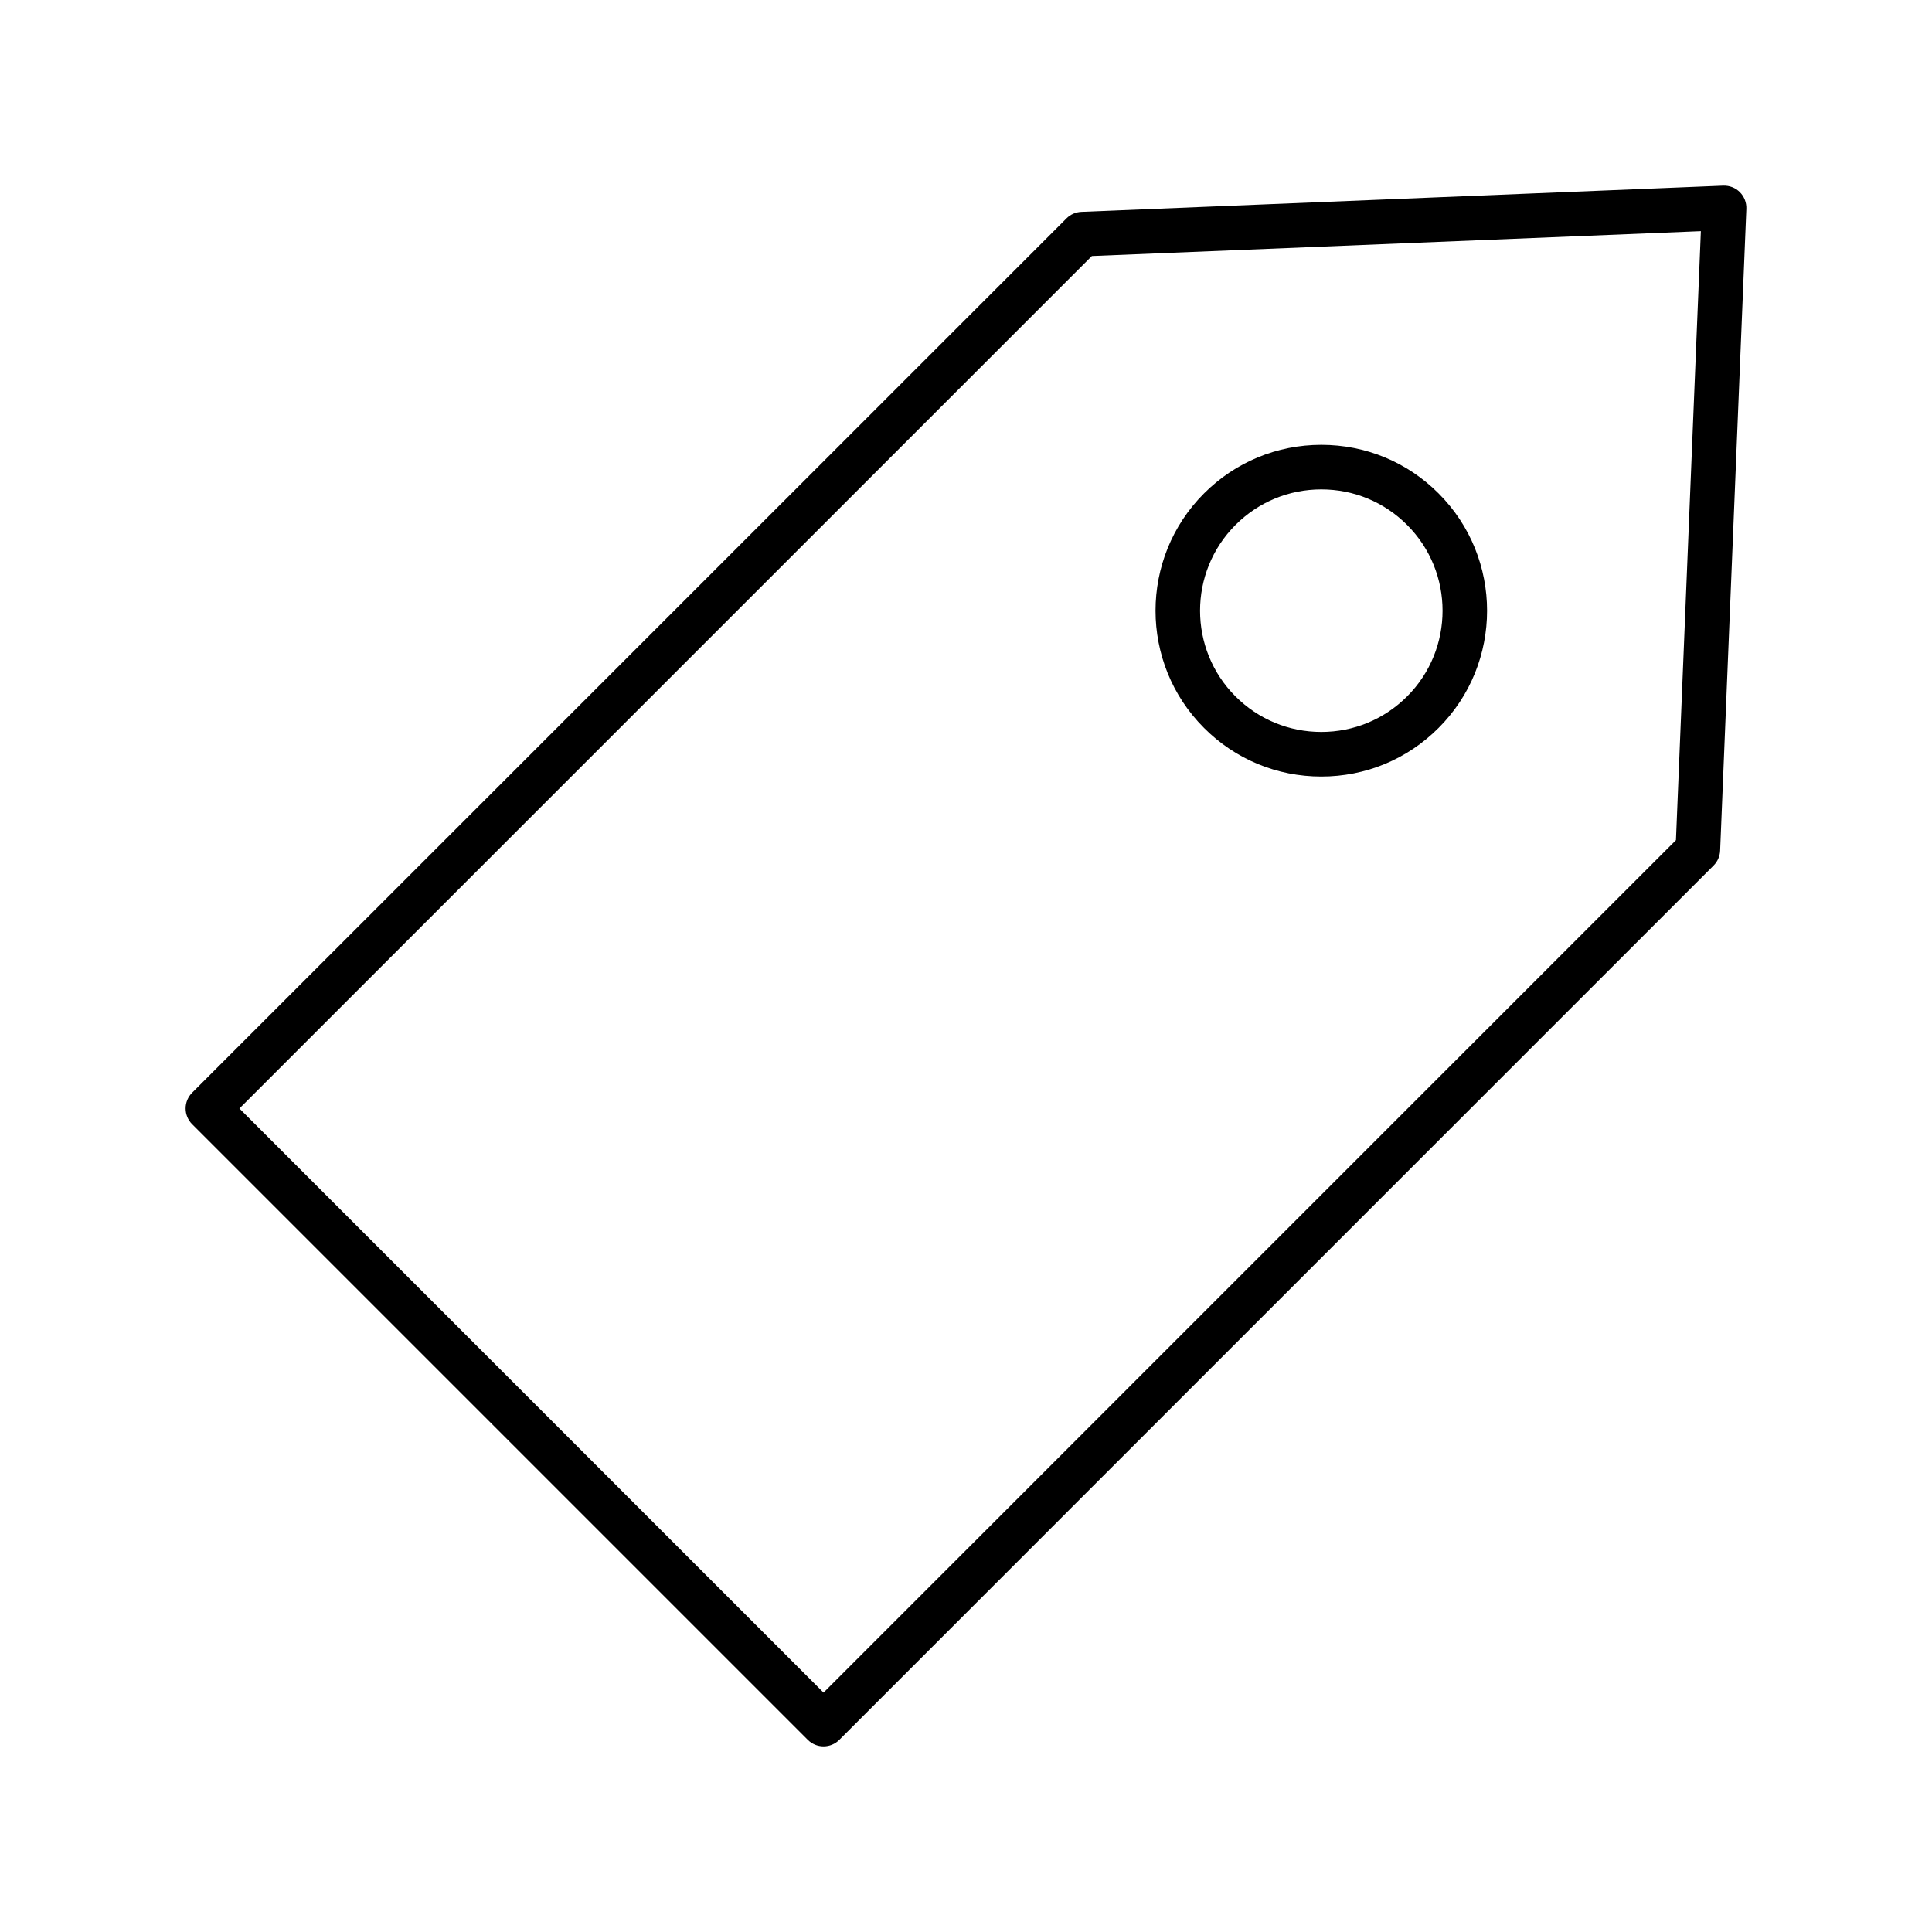 <?xml version="1.0" encoding="UTF-8"?>
<!-- Uploaded to: SVG Find, www.svgrepo.com, Generator: SVG Find Mixer Tools -->
<svg fill="#000000" width="800px" height="800px" version="1.1" viewBox="144 144 512 512" xmlns="http://www.w3.org/2000/svg">
 <g>
  <path d="m605.08 194.92c-1.156-1.164-2.738-1.77-4.418-1.723l-170.09 6.949c-1.48 0.062-2.891 0.676-3.938 1.723l-231.72 231.71c-1.109 1.109-1.73 2.606-1.73 4.172s0.621 3.07 1.73 4.172l163.16 163.16c1.109 1.109 2.613 1.73 4.172 1.73s3.07-0.621 4.172-1.73l231.71-231.72c1.047-1.047 1.66-2.457 1.723-3.938l6.949-170.09c0.062-1.645-0.559-3.25-1.723-4.414zm-16.934 171.73-225.9 225.91-154.8-154.8 225.91-225.91 161.39-6.59z"/>
  <path d="m494.16 349.79c11.746 0 22.789-4.574 31.078-12.879 17.137-17.129 17.137-45.012 0-62.156-8.297-8.305-19.332-12.871-31.07-12.871-11.738 0-22.789 4.574-31.086 12.871-17.137 17.137-17.137 45.02 0 62.156 8.289 8.309 19.332 12.879 31.078 12.879zm-22.734-66.684c6.07-6.07 14.152-9.414 22.742-9.414 8.59 0 16.648 3.336 22.727 9.414 12.531 12.531 12.531 32.93 0 45.453-6.07 6.07-14.145 9.414-22.734 9.414s-16.656-3.344-22.734-9.414c-12.531-12.523-12.531-32.91 0-45.453z"/>
 </g>
</svg>